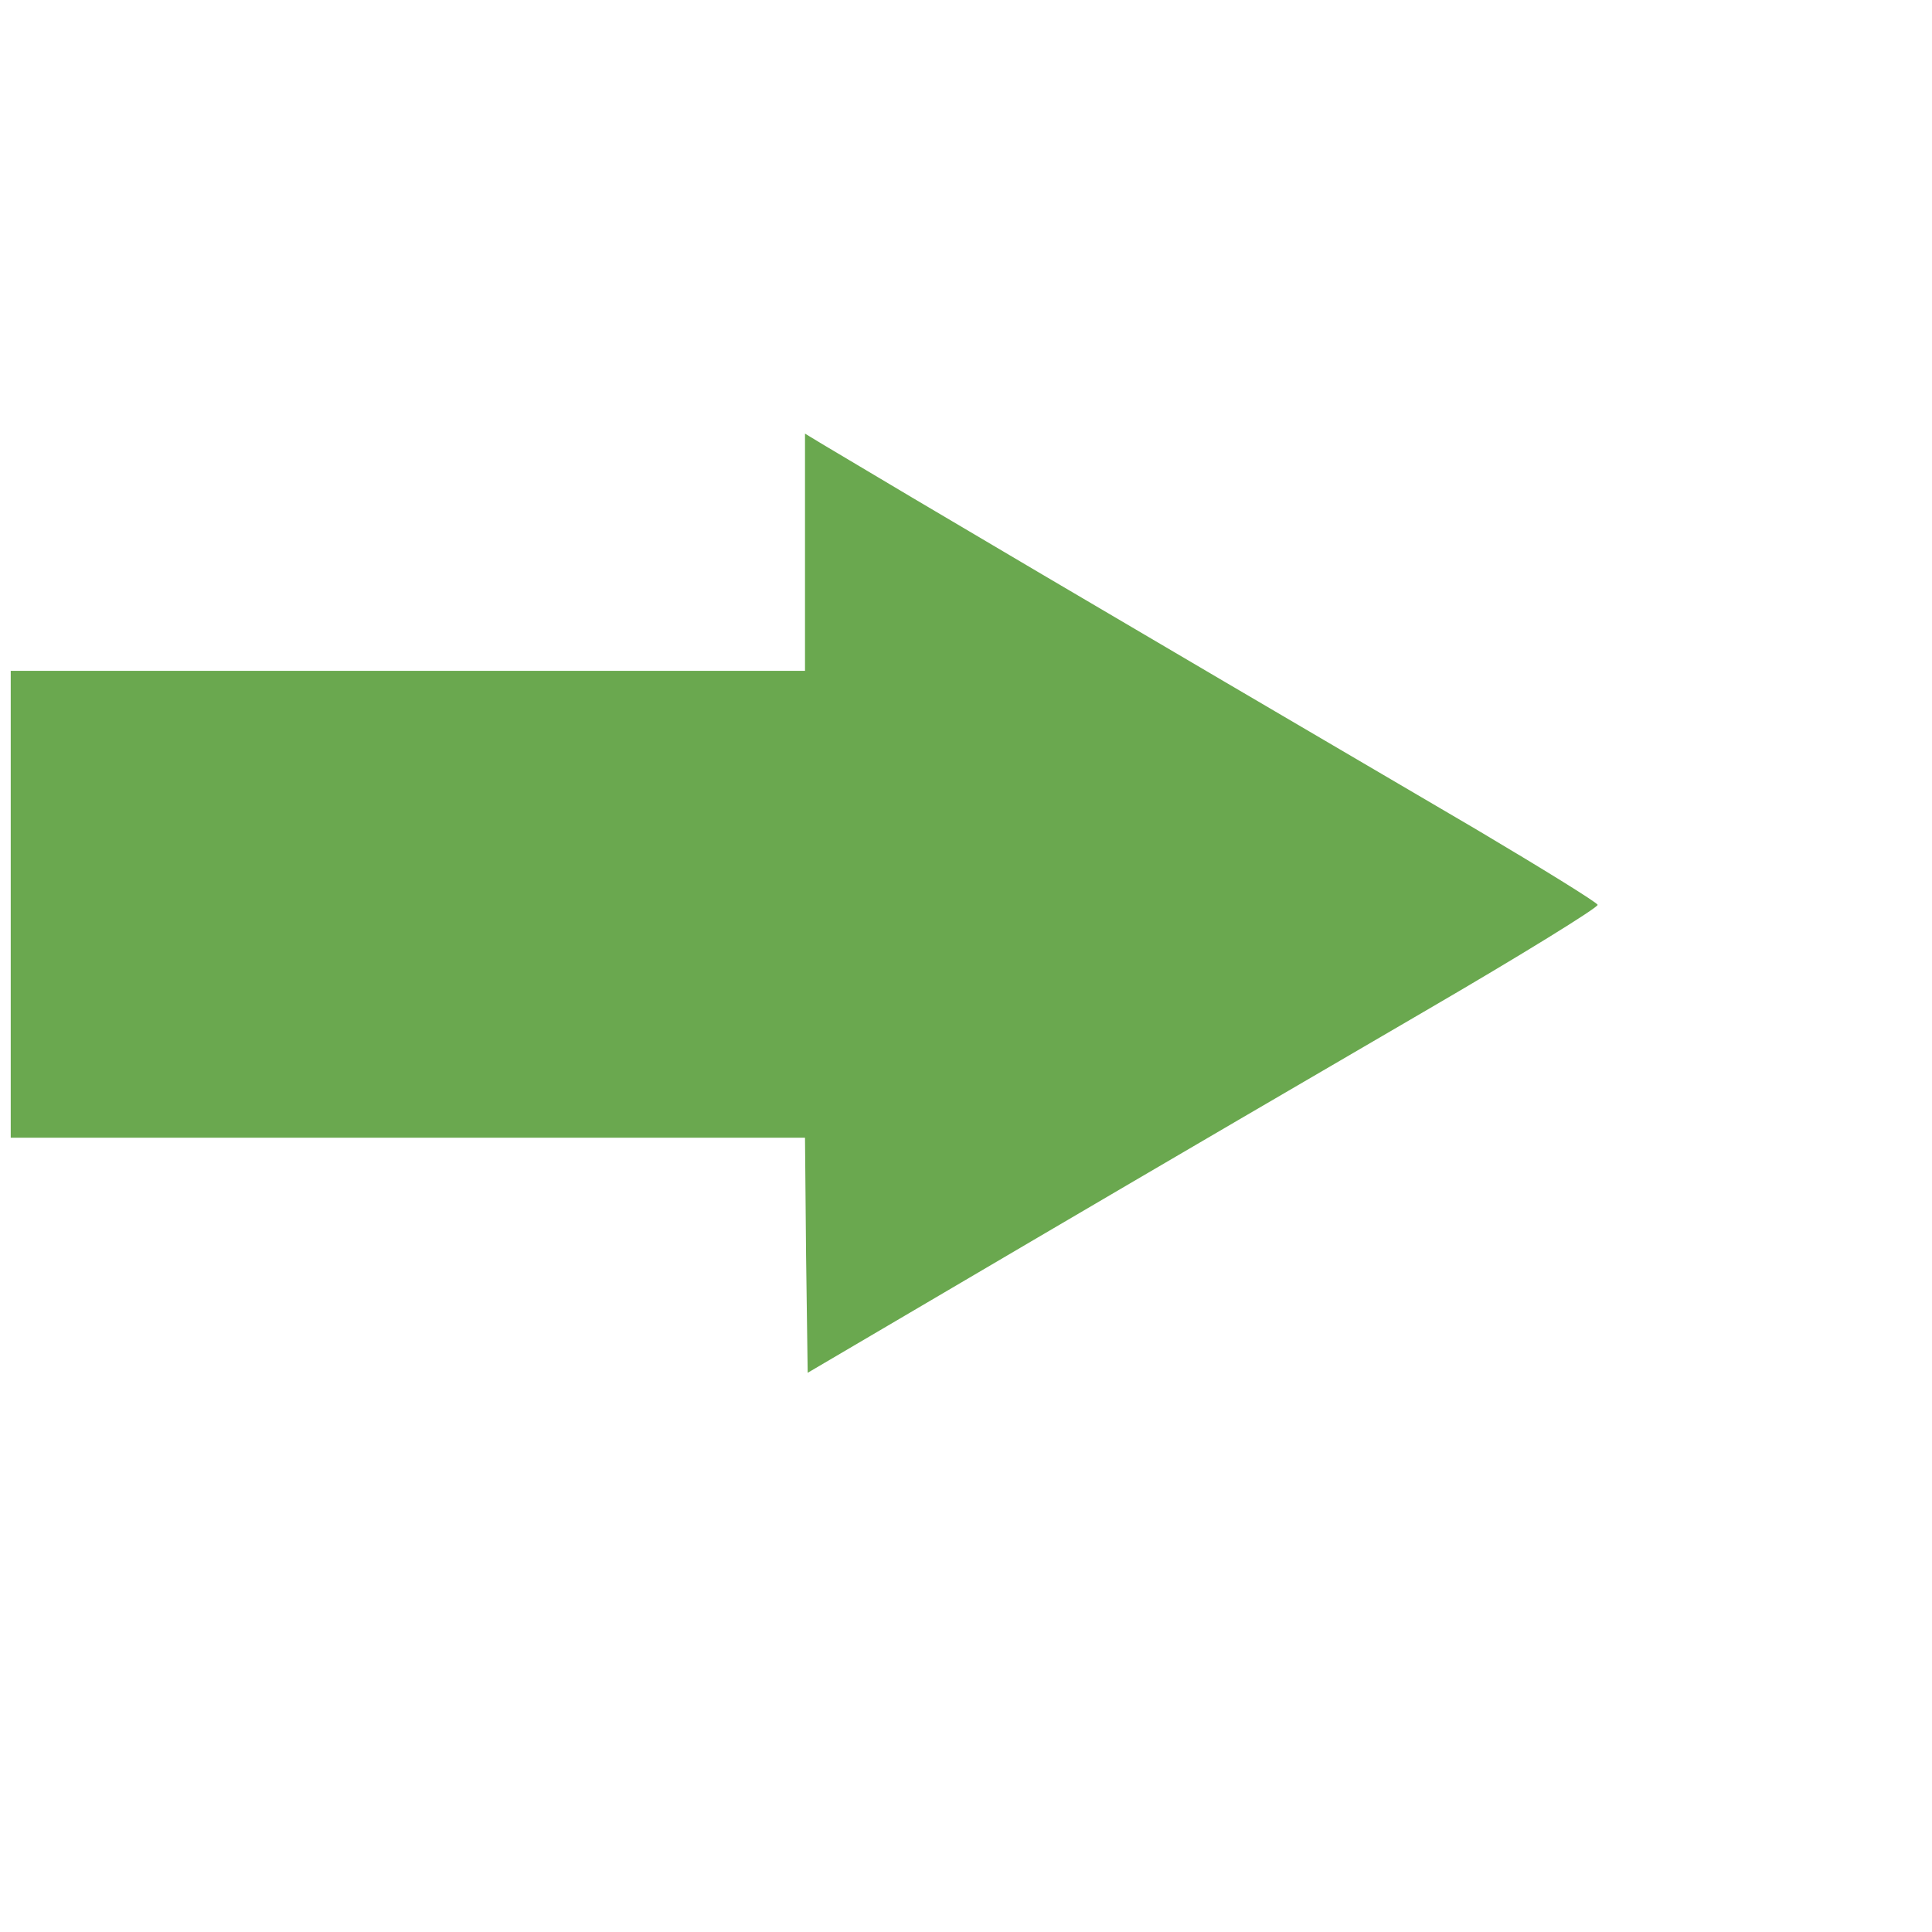 <svg version="1.1" id="圖層_1" xmlns="http://www.w3.org/2000/svg" xmlns:xlink="http://www.w3.org/1999/xlink" x="0px" y="0px"
	 viewBox="0 -80 360 360" style="enable-background:new 0 0 60 60;" xml:space="preserve">
   <g transform="translate(0,178) scale(0.1,-0.1)" fill="#6aa84f" stroke="none"> <path d="M1500 1551 l0 -221 -740 0 -740 0 0 -435 0 -435 740 0 740 0 2 -219 3 -219 415 244 c228 134 560 328 737 431 177 103 321 192 320 197 -2 5 -104 68 -227 141 -720 422 -1028 604 -1217 717 l-33 20 0 -221z"/> </g> </svg> 